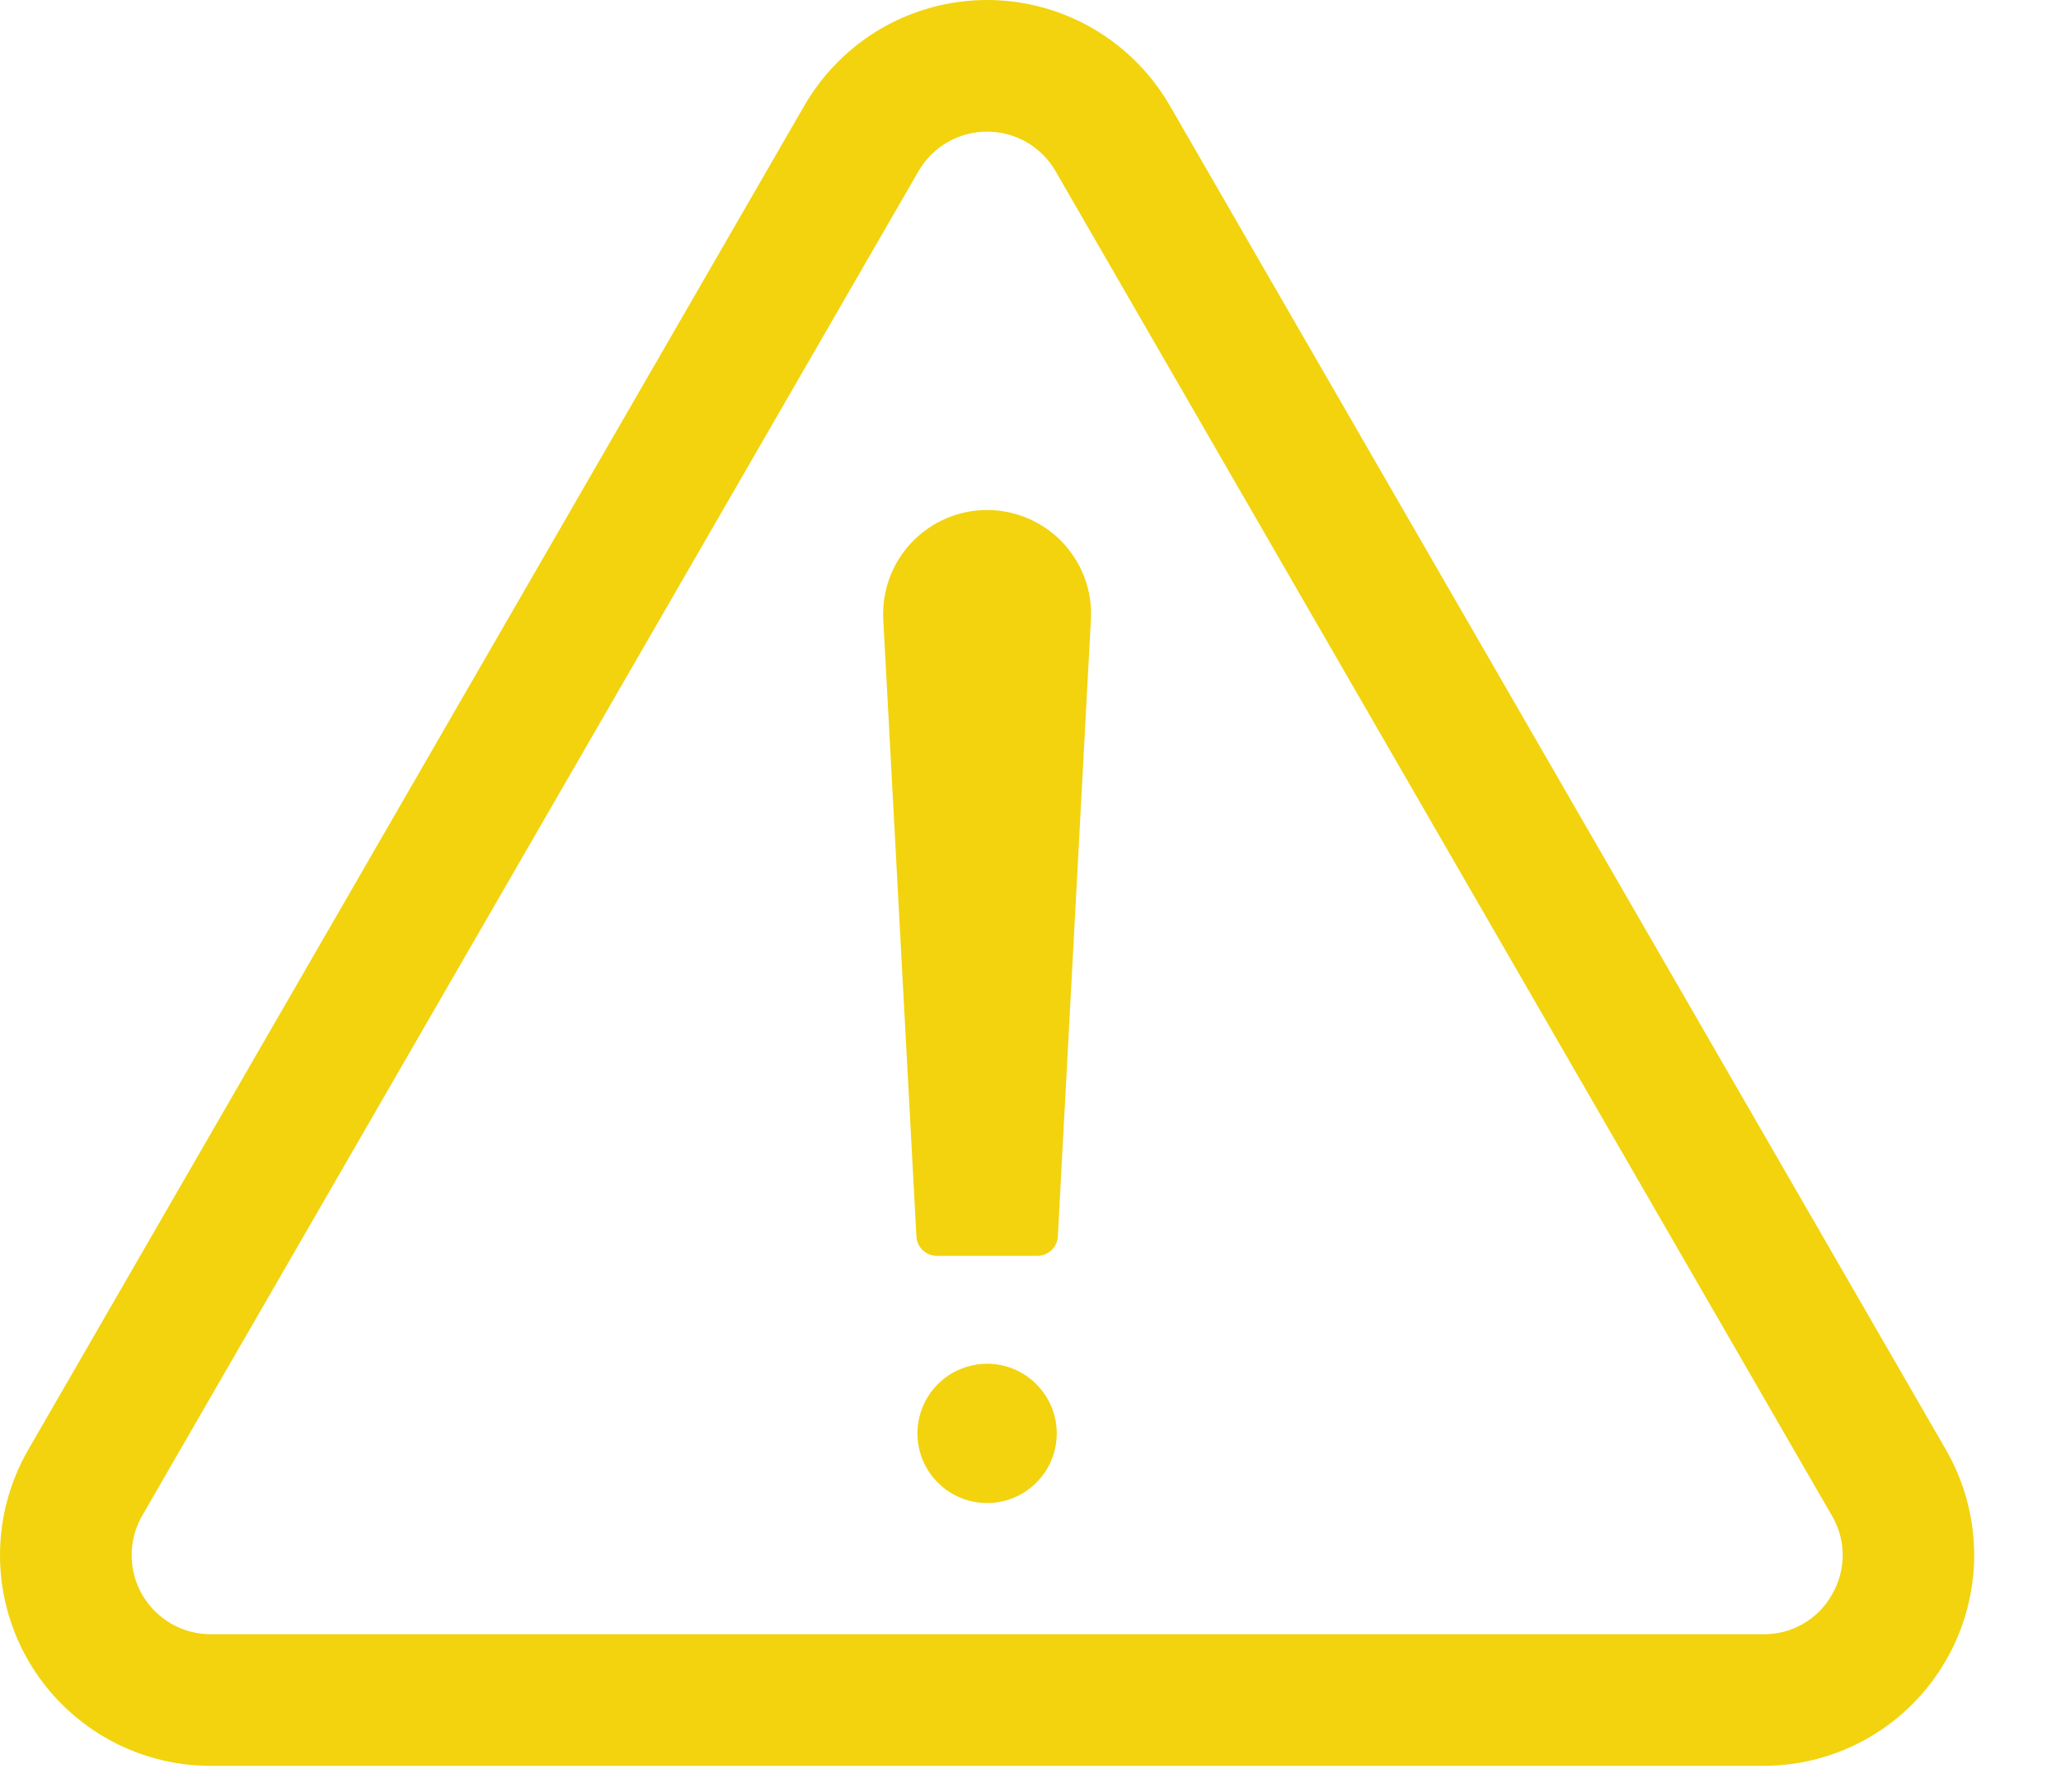 <svg width="23" height="20" viewBox="0 0 23 20" fill="none" xmlns="http://www.w3.org/2000/svg">
<path d="M13.053 1.176C12.846 0.819 12.549 0.522 12.191 0.315C11.834 0.109 11.428 0 11.015 0C10.602 0 10.197 0.109 9.839 0.315C9.482 0.522 9.185 0.819 8.978 1.176L0.315 16.181C0.109 16.539 -1.68972e-05 16.944 1.97081e-09 17.357C1.69011e-05 17.77 0.109 18.176 0.315 18.533C0.522 18.891 0.819 19.188 1.176 19.394C1.534 19.601 1.939 19.709 2.352 19.709H19.678C20.091 19.709 20.497 19.601 20.855 19.394C21.212 19.188 21.509 18.891 21.715 18.533C21.922 18.176 22.031 17.77 22.031 17.357C22.031 16.944 21.922 16.539 21.716 16.181L13.053 1.176ZM20.443 17.799C20.367 17.934 20.256 18.047 20.121 18.124C19.987 18.202 19.834 18.242 19.678 18.24H2.352C2.197 18.24 2.045 18.2 1.911 18.122C1.776 18.044 1.665 17.933 1.587 17.799C1.51 17.665 1.469 17.512 1.469 17.357C1.469 17.202 1.51 17.05 1.587 16.916L10.25 1.911C10.328 1.776 10.439 1.665 10.574 1.587C10.708 1.51 10.86 1.469 11.015 1.469C11.17 1.469 11.323 1.51 11.457 1.587C11.591 1.665 11.703 1.776 11.78 1.911L20.443 16.916C20.522 17.049 20.564 17.202 20.564 17.357C20.564 17.512 20.522 17.665 20.443 17.799Z" fill="#F2D30E"/>
<path d="M11.016 15.221C10.862 15.221 10.712 15.267 10.584 15.352C10.456 15.438 10.356 15.559 10.297 15.701C10.239 15.843 10.223 15.999 10.253 16.15C10.283 16.301 10.357 16.44 10.466 16.548C10.575 16.657 10.713 16.731 10.864 16.761C11.015 16.791 11.171 16.776 11.313 16.717C11.455 16.658 11.577 16.558 11.662 16.43C11.748 16.303 11.793 16.152 11.793 15.999C11.793 15.896 11.773 15.795 11.734 15.701C11.695 15.607 11.637 15.521 11.565 15.449C11.493 15.377 11.408 15.319 11.313 15.28C11.219 15.241 11.118 15.221 11.016 15.221Z" fill="#F2D30E"/>
<path d="M11.016 5.692C10.858 5.692 10.702 5.724 10.557 5.787C10.413 5.849 10.282 5.94 10.174 6.054C10.065 6.169 9.981 6.304 9.927 6.452C9.872 6.6 9.849 6.757 9.857 6.915L10.227 13.8C10.23 13.859 10.255 13.914 10.298 13.954C10.34 13.994 10.397 14.017 10.456 14.017H11.576C11.635 14.017 11.691 13.994 11.734 13.954C11.776 13.914 11.802 13.859 11.805 13.8L12.174 6.915C12.183 6.757 12.159 6.6 12.105 6.452C12.05 6.304 11.966 6.169 11.858 6.054C11.749 5.94 11.619 5.849 11.474 5.787C11.329 5.724 11.173 5.692 11.016 5.692Z" fill="#F2D30E"/>
</svg>
